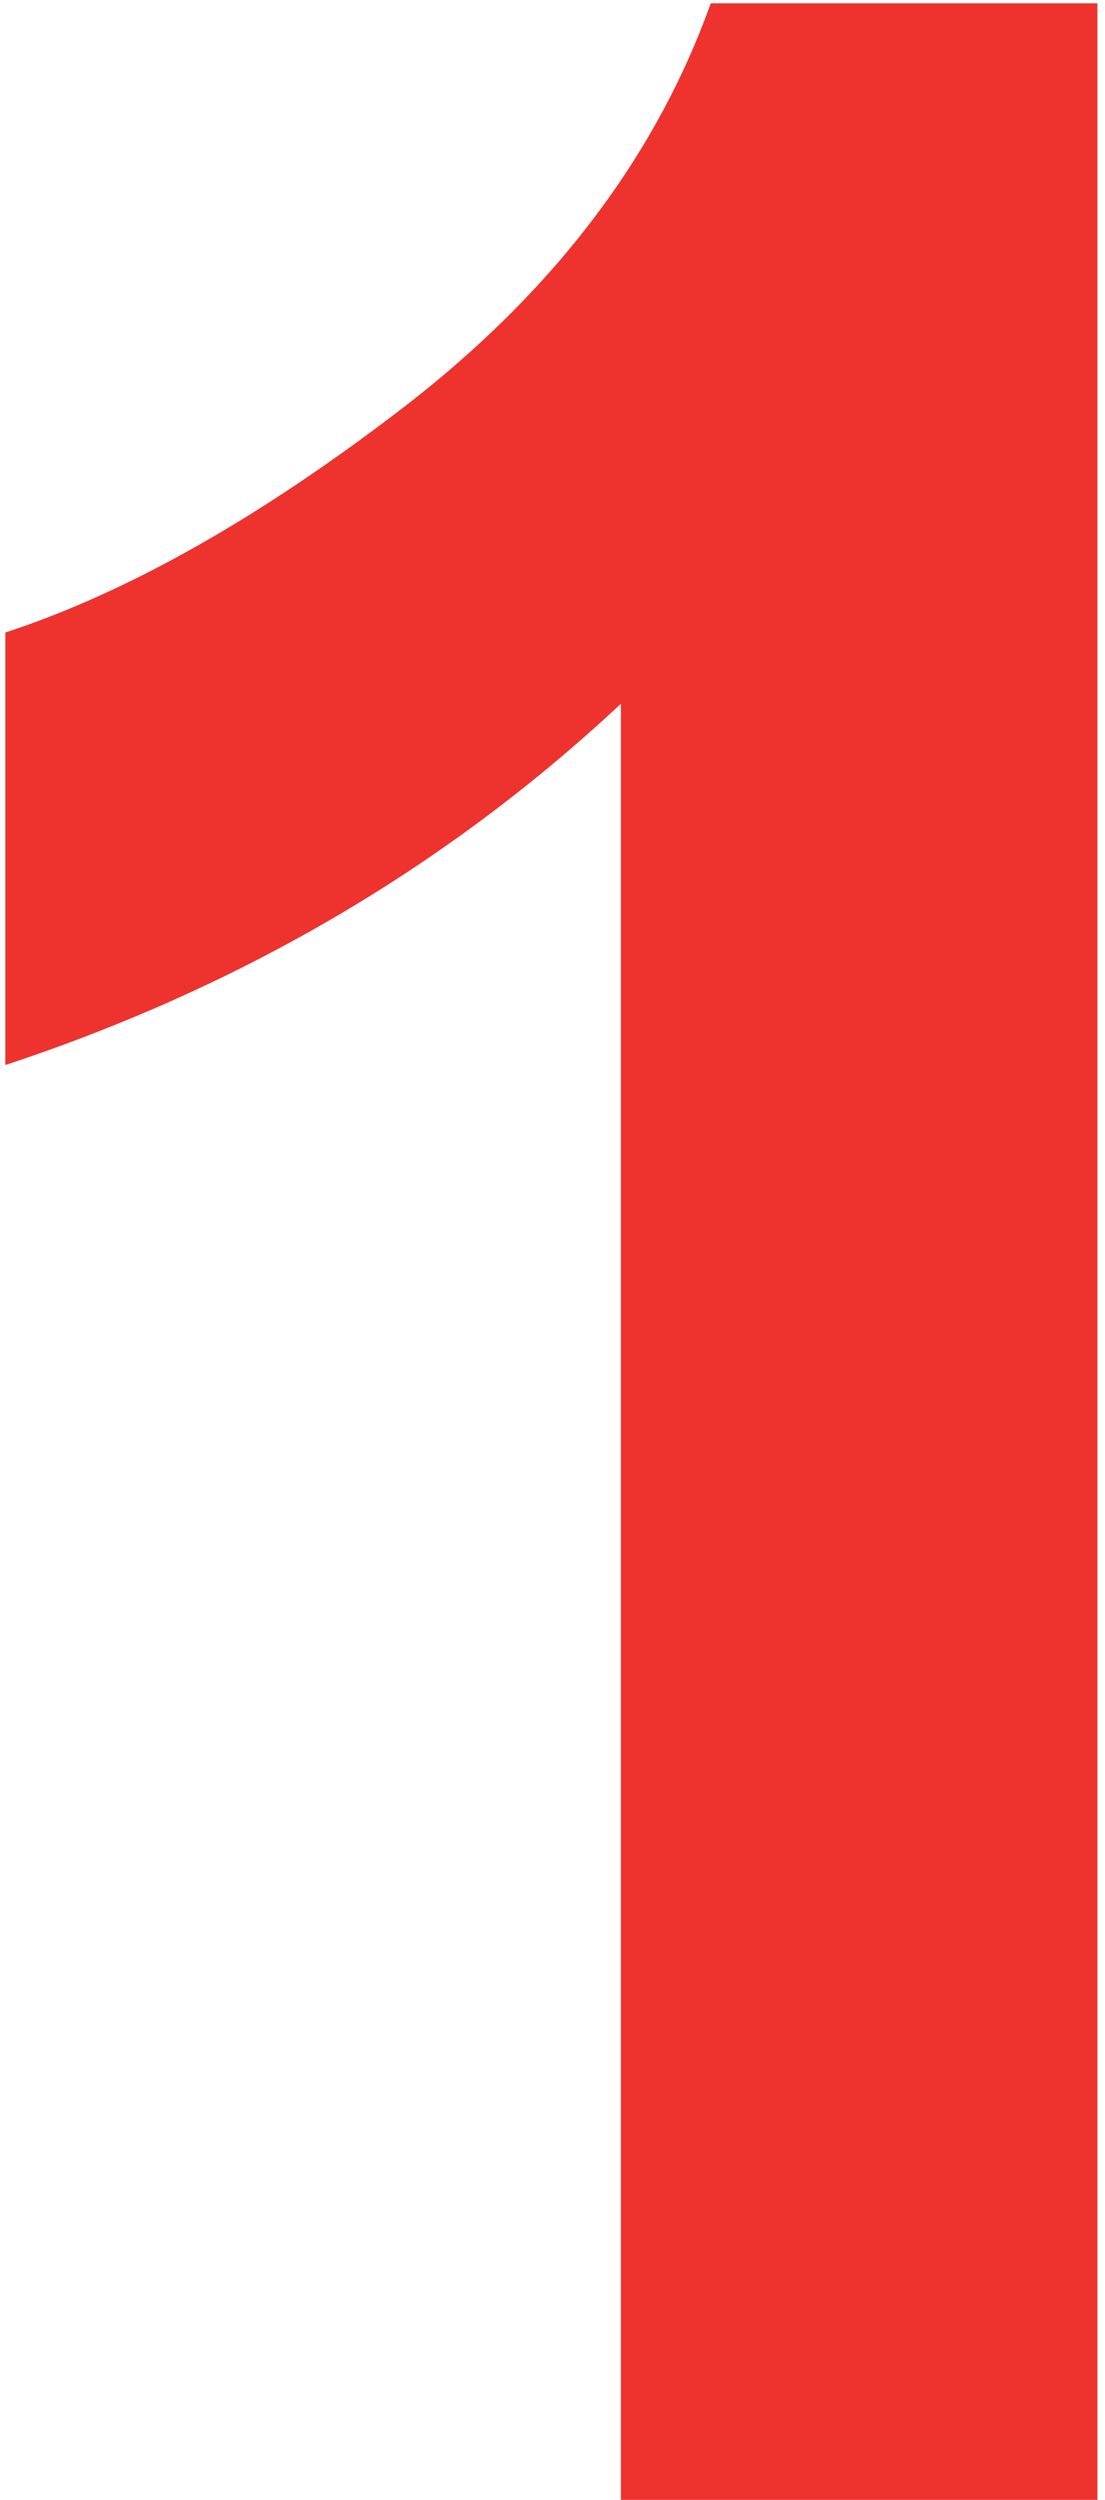 <svg width="84" height="190" viewBox="0 0 84 190" fill="none" xmlns="http://www.w3.org/2000/svg">
<path d="M83.422 190H47.199V53.488C33.965 65.863 18.367 75.016 0.406 80.945V48.074C9.859 44.98 20.129 39.137 31.215 30.543C42.301 21.863 49.906 11.766 54.031 0.25H83.422V190Z" fill="#EE322E"/>
</svg>
